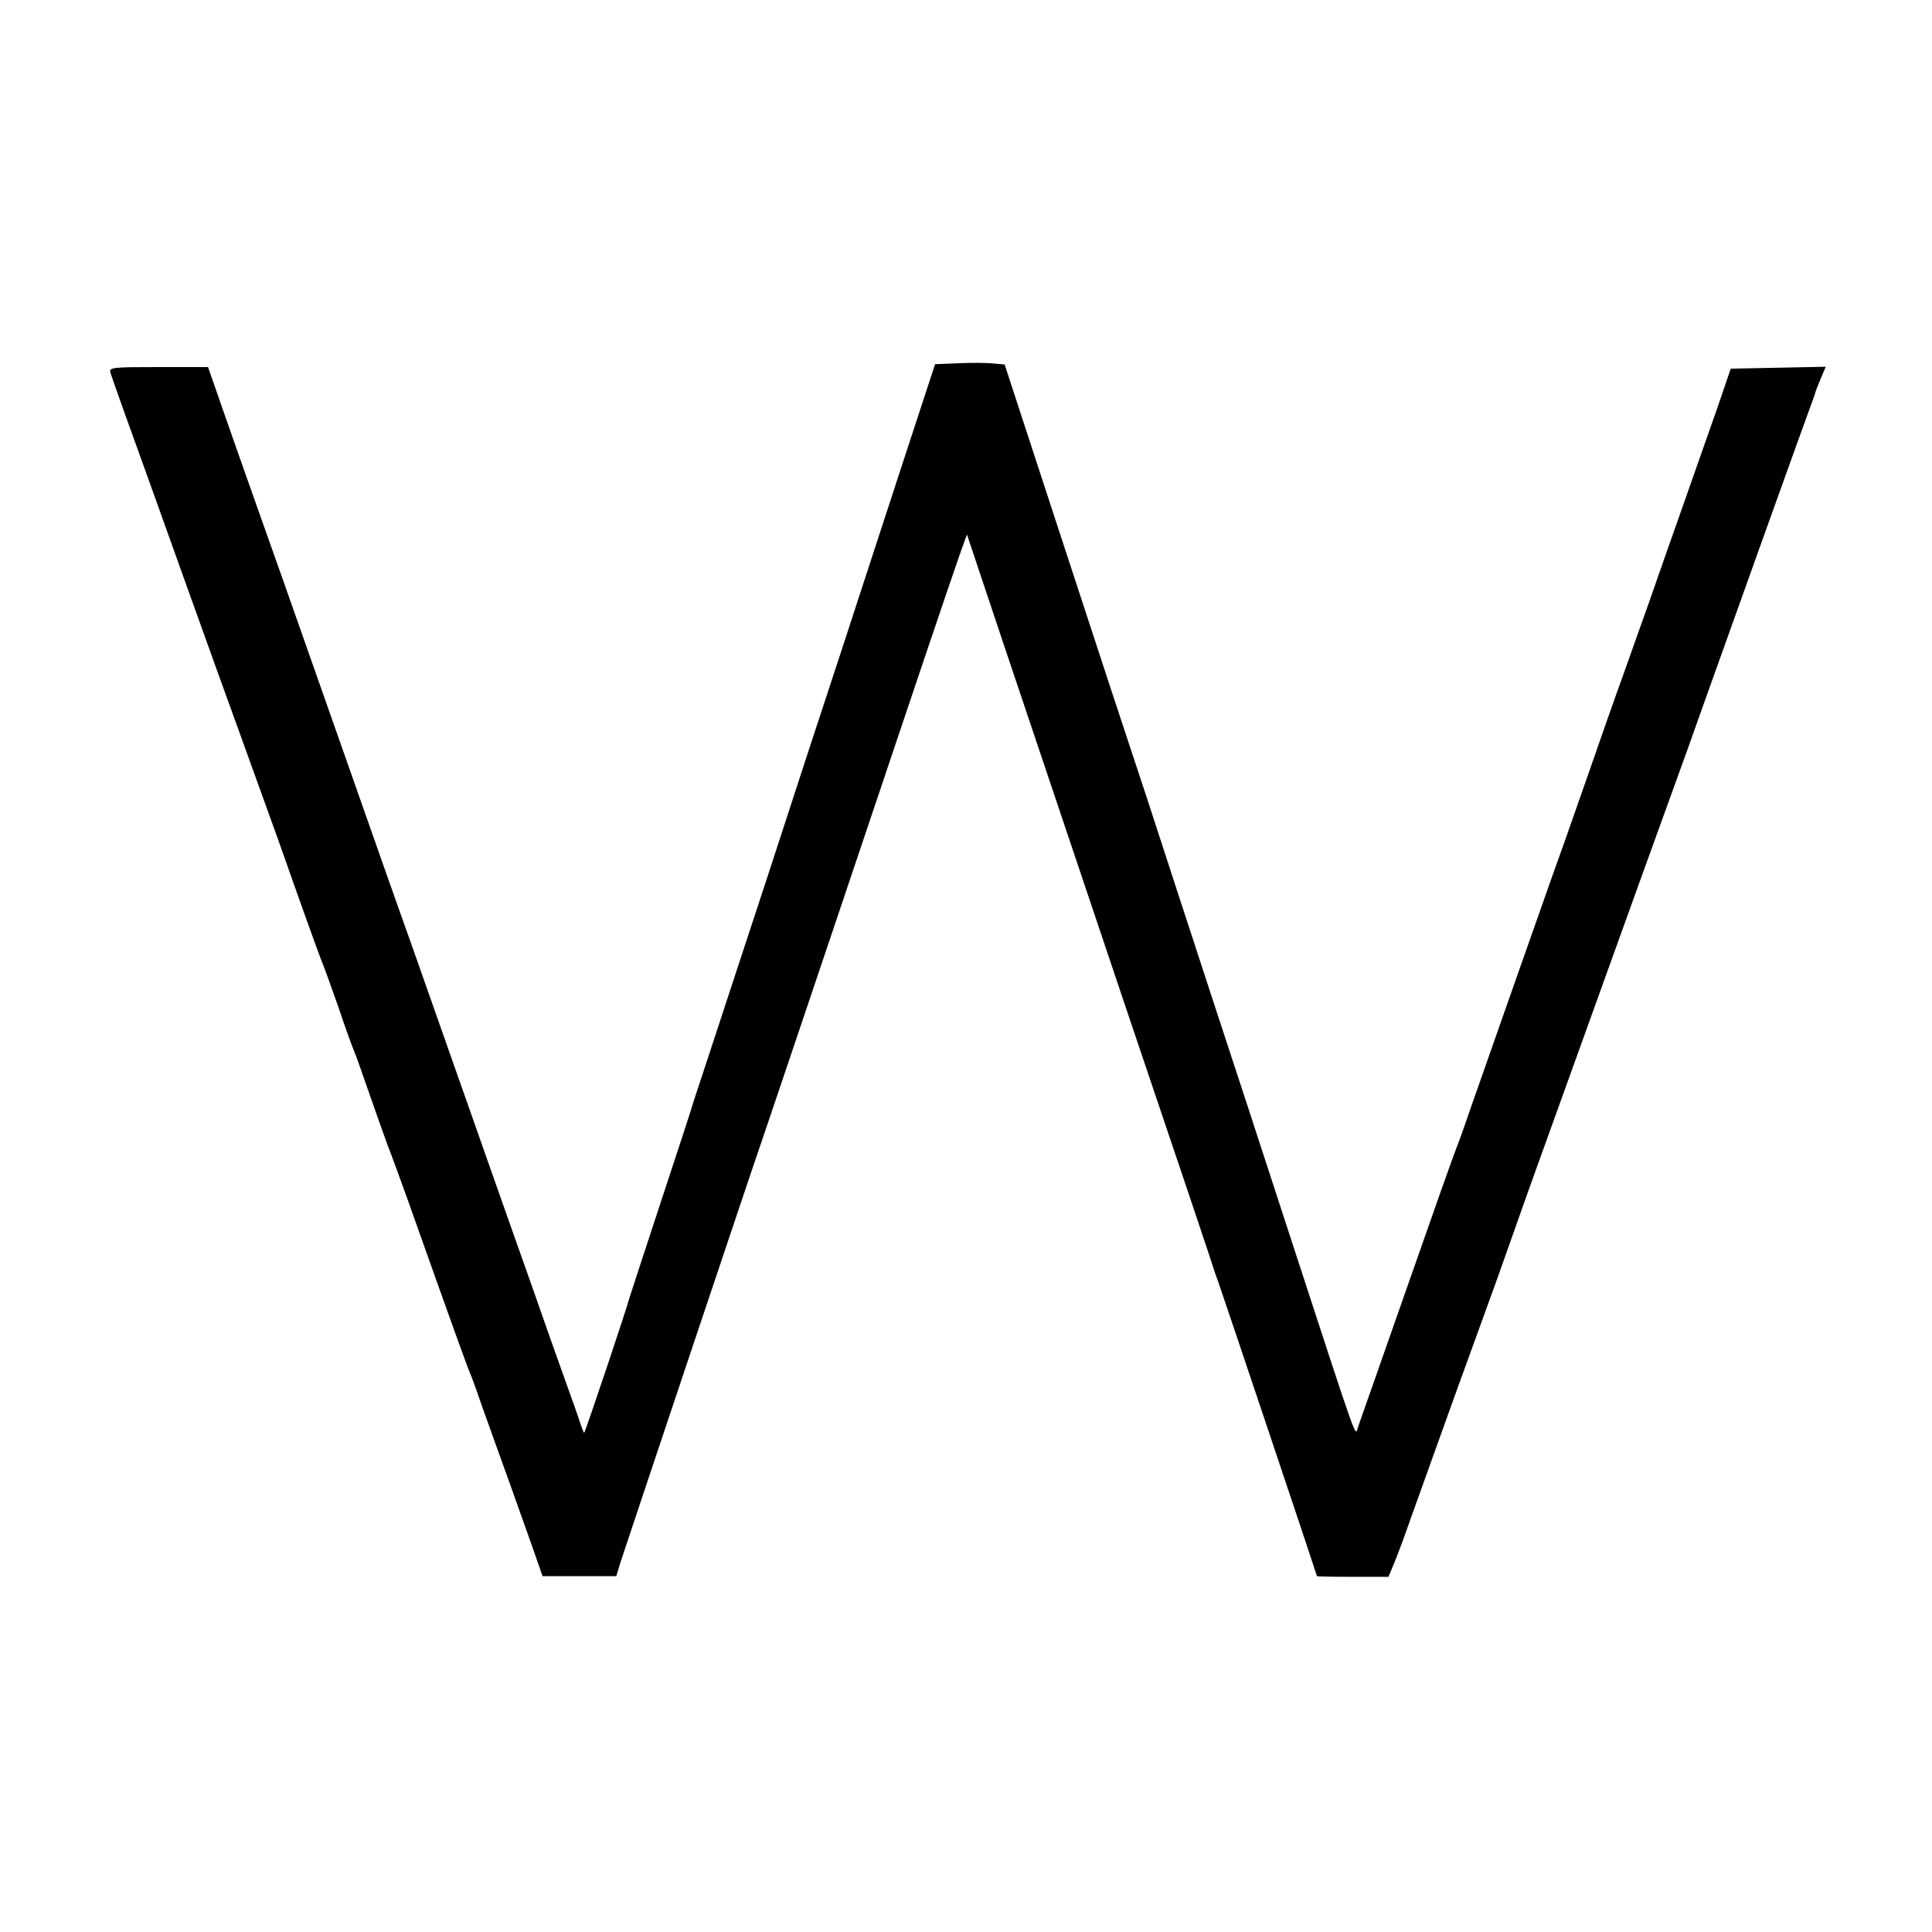 <?xml version="1.0" standalone="no"?>
<!DOCTYPE svg PUBLIC "-//W3C//DTD SVG 20010904//EN"
 "http://www.w3.org/TR/2001/REC-SVG-20010904/DTD/svg10.dtd">
<svg version="1.0" xmlns="http://www.w3.org/2000/svg"
 width="600pt" height="600pt" viewBox="0 0 600 600"
 preserveAspectRatio="xMidYMid meet">
<g transform="translate(0,600) scale(0.1,-0.1)"
fill="#000000" stroke="none">
<path d="M2979 4872 l-75 -3 -99 -302 c-54 -166 -140 -428 -190 -582 -51 -154
-154 -469 -229 -700 -76 -231 -161 -490 -189 -575 -28 -85 -52 -157 -52 -160
-1 -3 -43 -133 -95 -290 -52 -157 -94 -287 -95 -290 -6 -26 -138 -420 -141
-420 -1 0 -7 15 -13 33 -5 17 -24 70 -41 117 -17 47 -65 182 -106 300 -42 118
-100 283 -129 365 -29 83 -85 242 -125 355 -40 113 -96 273 -125 355 -30 83
-124 350 -210 595 -151 430 -244 693 -307 870 -42 120 -84 239 -99 283 l-13
37 -154 0 c-142 0 -154 -1 -149 -17 5 -18 75 -213 115 -323 11 -30 65 -181
120 -335 55 -154 137 -381 182 -505 45 -124 94 -261 110 -305 60 -171 121
-341 129 -360 5 -11 28 -74 51 -140 22 -66 45 -129 50 -140 5 -11 27 -74 50
-140 23 -66 48 -136 55 -155 8 -19 34 -91 59 -160 148 -417 188 -527 196 -545
5 -11 22 -58 38 -105 17 -47 56 -157 88 -245 31 -88 67 -187 78 -220 l21 -60
115 0 114 0 12 40 c11 35 426 1274 441 1315 9 25 403 1195 502 1490 51 151
102 301 113 332 l21 58 113 -338 c62 -185 235 -699 384 -1142 150 -443 273
-809 274 -815 2 -5 6 -17 9 -25 6 -15 307 -912 307 -915 0 -1 50 -2 111 -2
l111 0 15 36 c9 20 35 90 58 156 59 164 136 380 180 500 20 55 59 163 87 240
27 77 69 194 92 260 63 174 355 987 438 1215 39 107 90 249 113 315 67 188
325 908 332 925 3 8 7 20 9 25 1 6 9 27 18 48 l16 38 -147 -3 -148 -3 -41
-120 c-23 -66 -72 -205 -109 -310 -37 -104 -82 -233 -100 -285 -19 -52 -54
-153 -80 -225 -26 -71 -82 -231 -125 -355 -43 -124 -88 -250 -99 -280 -25 -70
-202 -574 -248 -705 -19 -55 -40 -116 -48 -135 -8 -19 -78 -217 -156 -440 -78
-223 -146 -416 -151 -430 -11 -29 10 -88 -213 595 -75 231 -184 564 -242 740
-58 176 -147 451 -199 610 -53 160 -104 315 -114 345 -10 30 -88 269 -174 531
l-156 477 -33 3 c-17 2 -66 3 -108 1z"/>
</g>
</svg>
